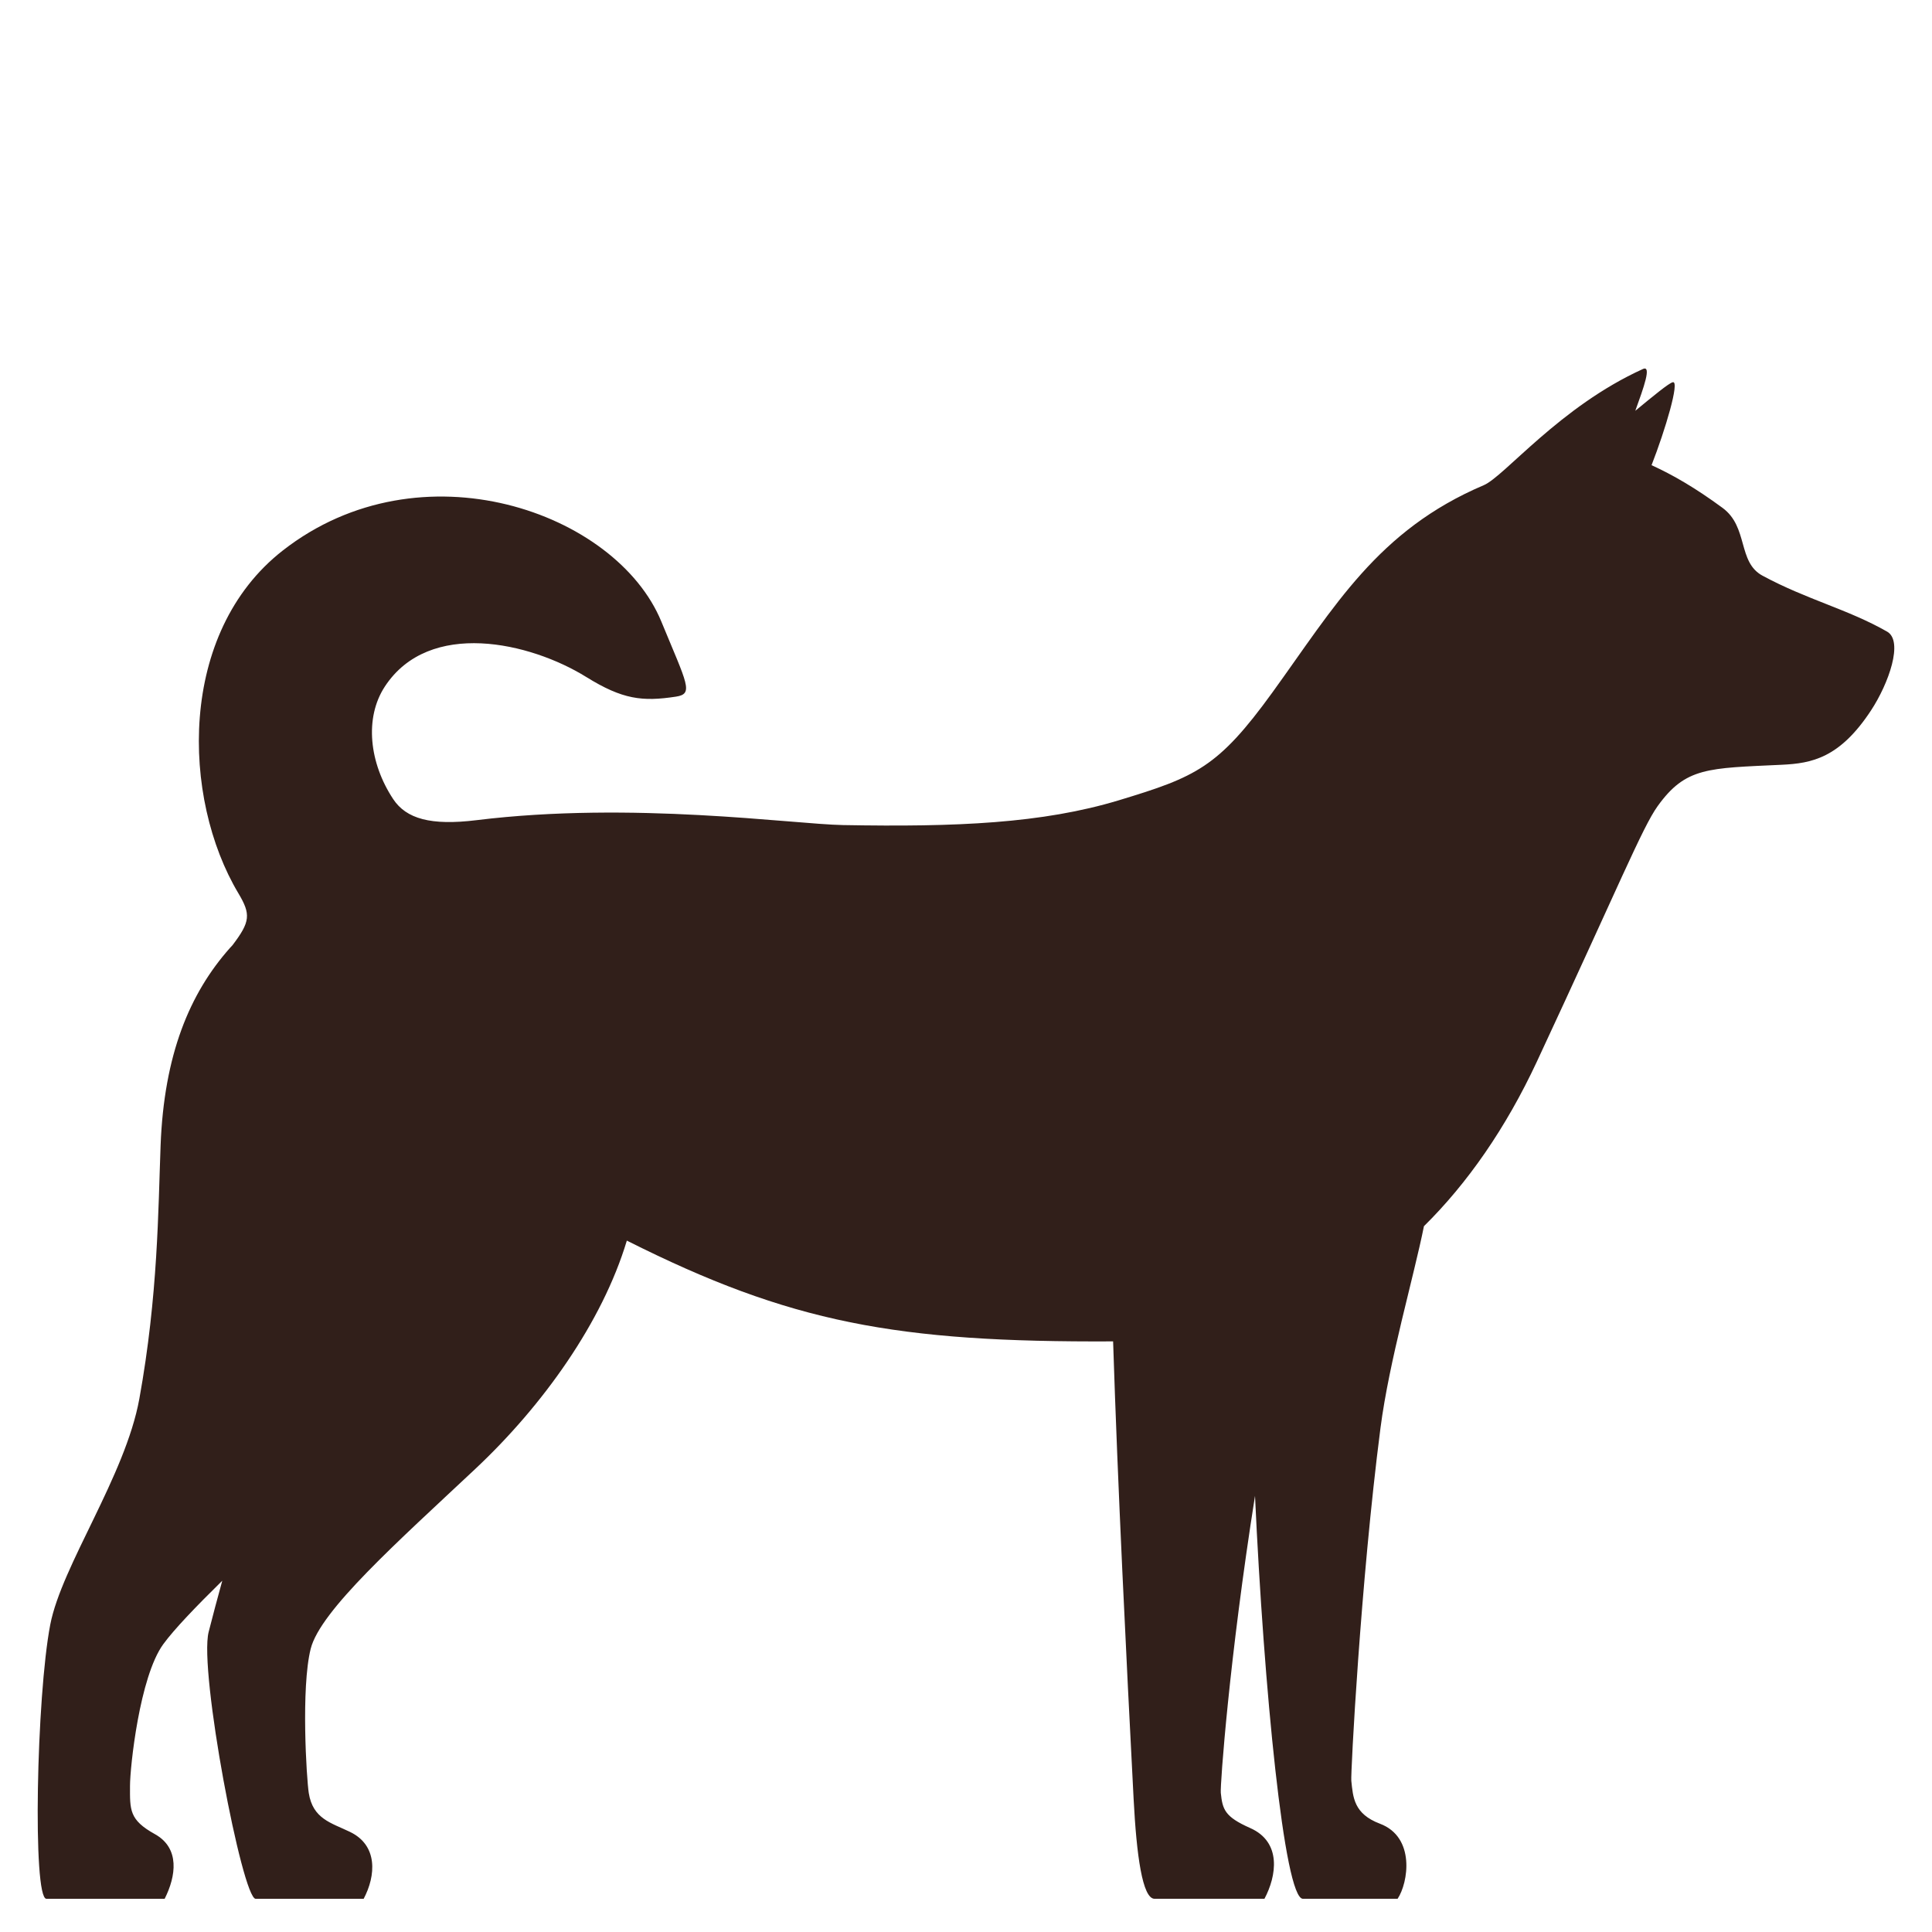 <?xml version="1.0" encoding="UTF-8"?>
<svg id="Lager_1" xmlns="http://www.w3.org/2000/svg" version="1.1" viewBox="0 0 1000 1000">
  <!-- Generator: Adobe Illustrator 29.2.1, SVG Export Plug-In . SVG Version: 2.1.0 Build 116)  -->
  <defs>
    <style>
      .st0 {
        fill: #311f1a;
      }
    </style>
  </defs>
  <path class="st0" d="M181.15,948.18c-9.83-4.72-19.21-6.73-21.33-20.11-1.16-7.37-4.08-54.42.99-74.65,4.98-19.81,44.65-55.05,85.35-93.25,34.87-32.74,65.61-75.81,78.29-118.03,84.7,42.58,139.57,52.71,251.69,52.16,2.36,74.06,6.79,163.13,10.62,236.94,1.5,28.82,4.52,51.57,10.85,51.57h56.86c6.27-11.73,9.11-29.36-7.43-36.65-13.13-5.82-14.27-9.56-15.16-18.19-.4-3.7,4.4-69.72,17.71-153.7,4.56,99.04,15.13,208.54,24.8,208.54h49c5.55-8.28,9.31-31.91-9.13-38.86-13.55-5.11-13.93-13.66-14.83-22.27-.37-3.51,4.77-102.49,15.1-182.53,4.52-34.91,17.27-78.37,22.5-104.48,22.43-22.11,42.38-50.71,58.45-85.18,42.23-90.59,54.59-121.22,62.51-132.24,14.52-20.2,25.9-19.6,64.25-21.41,15.51-.73,29.97-3.45,46.16-28.07,9.23-14.04,16.93-35.96,8.36-40.85-20.38-11.63-41.38-16.48-64.49-28.95-13.02-7.03-7.2-25.17-20.68-35.09-13.92-10.24-25.52-16.97-36.75-22.11,7.1-18.17,14.73-43.77,11.01-42.94-2.05.45-10.09,7.11-19.42,14.79,4.32-11.94,8.61-23.74,3.94-21.62-43.06,19.51-71.64,55.57-82.39,60.14-54.91,23.34-77.18,62.76-109.37,107.24-28.14,38.86-39.53,43.74-79.45,55.83-39.6,11.99-84.09,13.9-142.81,12.84-26.26-.48-108.92-12.48-189.75-2.53-23.54,2.89-36.33-.67-43.12-10.96-12.25-18.53-15.02-41.87-4.25-58.27,22.95-34.92,75.18-22.89,104.19-4.9,18.87,11.7,29.06,12.83,46.43,10.19,9.35-1.42,5.85-6.38-7.55-38.88-23.41-56.79-124.56-92.48-195.91-36.78-54.52,42.56-52.39,128.25-23.02,177.41,6.54,10.96,6.21,14.73-3.05,26.93-.42.46-.87.9-1.28,1.37-20.91,23.55-34.14,55.25-35.92,102.35-1.25,32.98-1.28,77.4-11,131.04-7.26,39.95-40.2,86.3-46.11,116.89-7.14,37.02-9.24,141.9-1.98,141.9h61.19c5.9-11.69,8.03-26.2-5.05-33.47-13.35-7.4-12.91-12.53-12.88-25.04,0-9.54,4.93-56.43,17.22-73.28,5.65-7.74,16.73-19.27,30.54-32.86-2.5,9.05-4.87,17.96-7.06,26.54-5.12,20.12,17.43,138.12,24.34,138.12h55.89c6.37-11.99,7.45-27.67-7.06-34.63"/>
</svg>